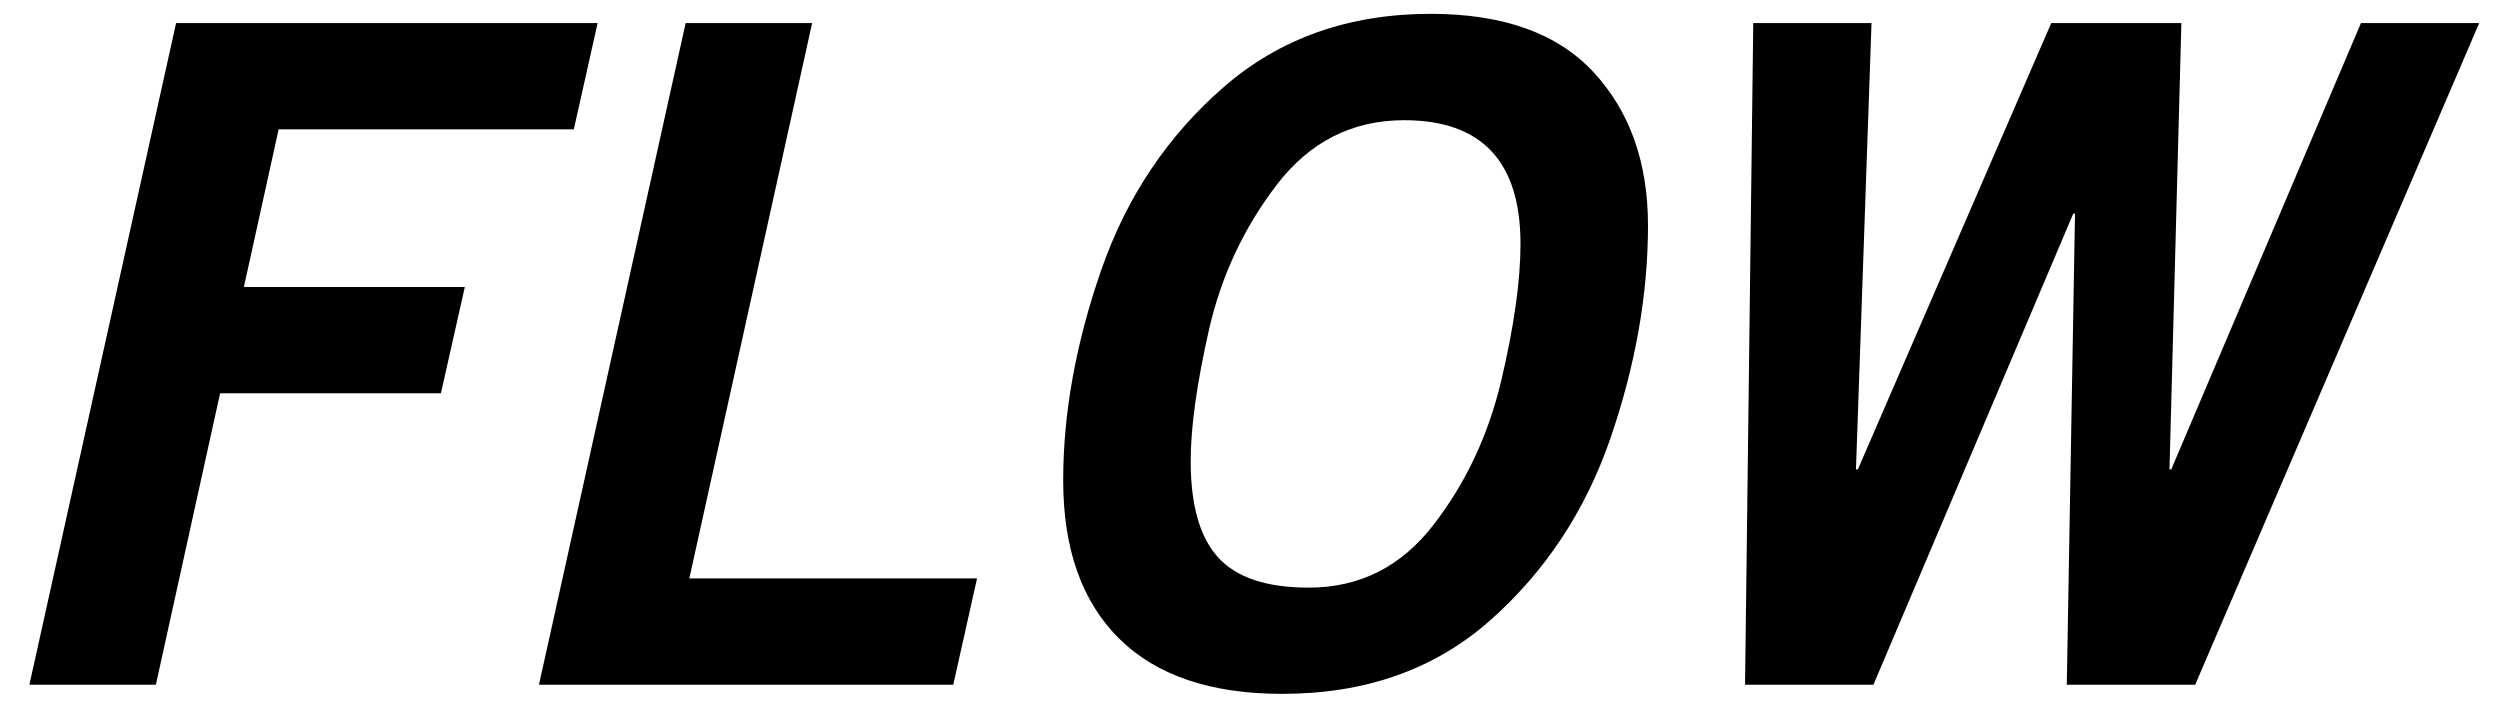 <?xml version="1.0" encoding="UTF-8"?>
<svg xmlns="http://www.w3.org/2000/svg" xmlns:xlink="http://www.w3.org/1999/xlink" width="355" zoomAndPan="magnify" viewBox="0 0 266.25 75" height="100" preserveAspectRatio="xMidYMid meet" version="1.0">
  <defs>
    <g></g>
  </defs>
  <g fill="#000000" fill-opacity="1">
    <g transform="translate(-4.48, 72.927)">
      <g>
        <path d="M 34.156 -59.156 L 30.453 -42.359 L 53.984 -42.359 L 51.438 -31.047 L 27.922 -31.047 L 21.078 0 L 7.609 0 L 23.234 -70.469 L 68.125 -70.469 L 65.594 -59.156 Z M 34.156 -59.156 "></path>
      </g>
    </g>
  </g>
  <g fill="#000000" fill-opacity="1">
    <g transform="translate(49.789, 72.927)">
      <g>
        <path d="M 54.266 -11.328 L 51.734 0 L 7.609 0 L 23.234 -70.469 L 36.703 -70.469 L 23.625 -11.328 Z M 54.266 -11.328 "></path>
      </g>
    </g>
  </g>
  <g fill="#000000" fill-opacity="1">
    <g transform="translate(104.058, 72.927)">
      <g>
        <path d="M 71.453 -48.906 C 71.453 -41.551 70.117 -34 67.453 -26.25 C 64.785 -18.508 60.504 -12.035 54.609 -6.828 C 48.723 -1.629 41.352 0.969 32.5 0.969 C 24.883 0.969 19.094 -0.992 15.125 -4.922 C 11.156 -8.859 9.172 -14.473 9.172 -21.766 C 9.172 -28.922 10.52 -36.383 13.219 -44.156 C 15.926 -51.938 20.27 -58.43 26.25 -63.641 C 32.238 -68.848 39.594 -71.453 48.312 -71.453 C 56.062 -71.453 61.852 -69.367 65.688 -65.203 C 69.531 -61.035 71.453 -55.602 71.453 -48.906 Z M 35.328 -10.344 C 40.734 -10.344 45.16 -12.57 48.609 -17.031 C 52.055 -21.488 54.461 -26.613 55.828 -32.406 C 57.191 -38.195 57.875 -43.047 57.875 -46.953 C 57.875 -55.734 53.742 -60.125 45.484 -60.125 C 39.953 -60.125 35.426 -57.828 31.906 -53.234 C 28.395 -48.648 25.988 -43.492 24.688 -37.766 C 23.395 -32.047 22.75 -27.395 22.75 -23.812 C 22.75 -19.125 23.723 -15.707 25.672 -13.562 C 27.617 -11.414 30.836 -10.344 35.328 -10.344 Z M 35.328 -10.344 "></path>
      </g>
    </g>
  </g>
  <g fill="#000000" fill-opacity="1">
    <g transform="translate(169.16, 72.927)">
      <g>
        <path d="M 28.703 -22.938 L 49.297 -70.469 L 63.156 -70.469 L 61.891 -22.938 L 62.078 -22.938 L 82.281 -70.469 L 94.875 -70.469 L 64.625 0 L 50.953 0 L 51.828 -50.172 L 51.641 -50.172 L 30.359 0 L 16.688 0 L 17.562 -70.469 L 30.156 -70.469 L 28.5 -22.938 Z M 28.703 -22.938 "></path>
      </g>
    </g>
  </g>
</svg>
